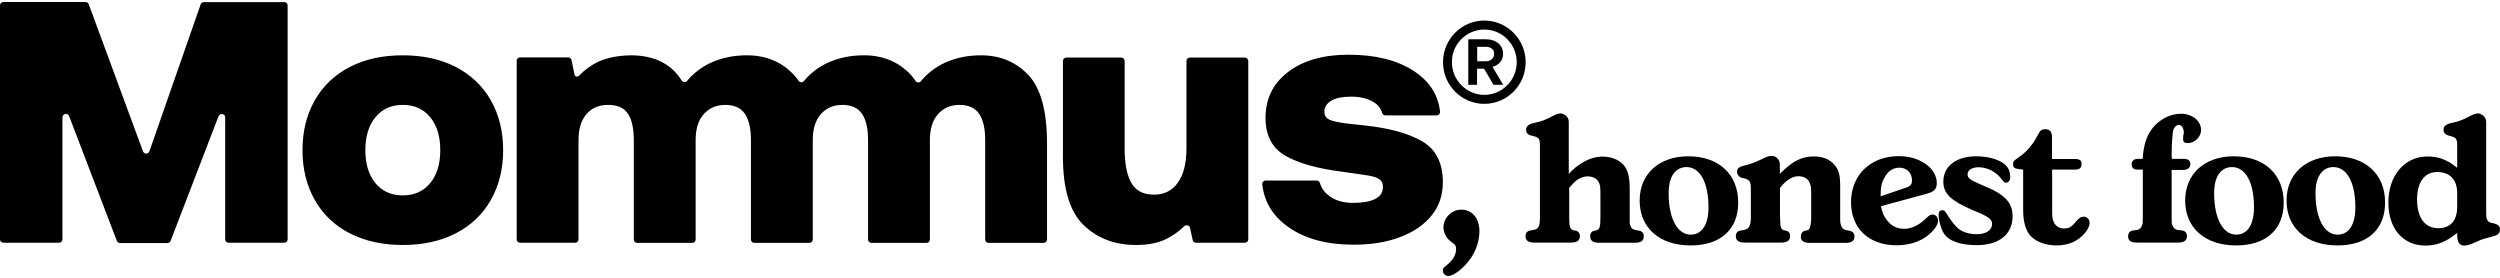 <svg xmlns="http://www.w3.org/2000/svg" width="333" height="37" viewBox="0 0 333 37" fill="none"><path d="M197.713 3.935C200.089 3.935 202.029 5.89 202.029 8.285C202.029 10.68 200.089 12.636 197.713 12.636C195.337 12.636 193.397 10.68 193.397 8.285C193.377 5.89 195.317 3.935 197.713 3.935ZM197.713 2.737C194.664 2.737 192.209 5.232 192.209 8.285C192.209 11.338 194.664 13.833 197.713 13.833C200.762 13.833 203.217 11.338 203.217 8.285C203.217 5.232 200.742 2.737 197.713 2.737Z" fill="black"></path><path d="M197.891 5.232C198.604 5.232 199.158 5.411 199.574 5.771C199.99 6.13 200.208 6.589 200.208 7.148C200.208 7.587 200.089 7.966 199.832 8.265C199.594 8.565 199.238 8.784 198.802 8.904L200.228 11.299H198.941L197.674 9.143H196.743V11.299H195.575V5.232H197.891ZM196.763 8.165H197.852C198.188 8.165 198.465 8.086 198.683 7.906C198.901 7.726 199.02 7.487 199.02 7.168C199.02 6.868 198.921 6.629 198.703 6.469C198.485 6.309 198.208 6.23 197.852 6.23H196.763V8.165Z" fill="black"></path><path d="M38.311 0.722V31.874C38.311 32.133 38.113 32.333 37.856 32.333H30.451C30.194 32.333 29.995 32.133 29.995 31.874V15.649C29.995 15.13 29.303 15.011 29.105 15.489L22.729 32.073C22.67 32.253 22.492 32.373 22.294 32.373H15.998C15.8 32.373 15.641 32.253 15.562 32.073L9.207 15.47C9.028 14.991 8.316 15.13 8.316 15.629V31.874C8.316 32.133 8.118 32.333 7.86 32.333H0.455C0.198 32.333 0 32.133 0 31.874V0.722C0 0.462 0.198 0.263 0.455 0.263H11.384C11.582 0.263 11.741 0.382 11.82 0.562L19.047 20.159C19.205 20.558 19.759 20.558 19.898 20.159L26.729 0.582C26.788 0.402 26.966 0.283 27.164 0.283H37.856C38.113 0.263 38.311 0.462 38.311 0.722ZM65.376 13.354C66.465 15.27 67.02 17.485 67.02 20C67.02 22.514 66.465 24.729 65.376 26.645C64.287 28.561 62.723 30.038 60.724 31.075C58.704 32.113 56.348 32.632 53.655 32.632C50.963 32.632 48.607 32.113 46.587 31.075C44.568 30.038 43.023 28.561 41.934 26.645C40.845 24.729 40.291 22.514 40.291 20C40.291 17.485 40.845 15.27 41.934 13.354C43.023 11.438 44.587 9.962 46.587 8.924C48.607 7.886 50.943 7.367 53.655 7.367C56.348 7.367 58.704 7.886 60.724 8.924C62.723 9.962 64.287 11.438 65.376 13.354ZM58.645 20C58.645 18.184 58.209 16.727 57.318 15.629C56.427 14.531 55.219 13.973 53.655 13.973C52.111 13.973 50.883 14.531 49.993 15.629C49.102 16.727 48.666 18.184 48.666 20C48.666 21.816 49.102 23.273 49.993 24.37C50.883 25.468 52.091 26.026 53.655 26.026C55.2 26.026 56.427 25.468 57.318 24.37C58.209 23.273 58.645 21.816 58.645 20ZM130.674 7.367C128.892 7.367 127.288 7.706 125.843 8.365C124.576 8.964 123.506 9.782 122.635 10.84C122.477 11.039 122.14 11.039 121.982 10.82C121.784 10.52 121.586 10.261 121.368 10.021C119.745 8.245 117.626 7.367 115.072 7.367C113.29 7.367 111.686 7.706 110.241 8.365C108.994 8.944 107.944 9.762 107.093 10.78C106.895 11.019 106.558 10.999 106.38 10.78C106.202 10.5 106.004 10.241 105.786 10.021C104.163 8.245 102.044 7.367 99.49 7.367C97.708 7.367 96.105 7.706 94.659 8.365C93.432 8.944 92.382 9.742 91.531 10.76C91.333 10.999 90.957 10.979 90.798 10.72C89.393 8.485 87.136 7.367 83.987 7.367C82.285 7.407 80.84 7.686 79.691 8.225C78.721 8.684 77.87 9.303 77.117 10.101C76.919 10.301 76.583 10.201 76.523 9.922L76.127 8.006C76.088 7.786 75.89 7.647 75.692 7.647H69.277C69.019 7.647 68.822 7.846 68.822 8.106V31.874C68.822 32.133 69.019 32.333 69.277 32.333H76.603C76.86 32.333 77.058 32.133 77.058 31.874V18.663C77.058 17.166 77.414 16.008 78.127 15.19C78.84 14.372 79.79 13.973 80.998 13.973C82.225 13.973 83.116 14.352 83.631 15.13C84.146 15.889 84.423 17.066 84.423 18.663V31.894C84.423 32.153 84.621 32.353 84.879 32.353H92.204C92.462 32.353 92.659 32.153 92.659 31.894V18.663C92.659 17.166 93.016 16.008 93.748 15.19C94.481 14.372 95.431 13.973 96.6 13.973C97.807 13.973 98.678 14.372 99.213 15.15C99.748 15.928 100.025 17.106 100.025 18.663V31.894C100.025 32.153 100.223 32.353 100.48 32.353H107.806C108.063 32.353 108.261 32.153 108.261 31.894V19.142C108.261 18.982 108.261 18.822 108.261 18.663C108.261 17.166 108.618 16.008 109.35 15.19C110.083 14.372 111.033 13.973 112.201 13.973C113.409 13.973 114.28 14.372 114.815 15.15C115.349 15.928 115.626 17.106 115.626 18.663V31.894C115.626 32.153 115.824 32.353 116.082 32.353H123.407C123.665 32.353 123.863 32.153 123.863 31.894V19.142C123.863 18.982 123.863 18.822 123.863 18.663C123.863 17.166 124.219 16.008 124.952 15.19C125.684 14.372 126.635 13.973 127.803 13.973C129.011 13.973 129.882 14.372 130.416 15.15C130.951 15.928 131.228 17.106 131.228 18.663V31.894C131.228 32.153 131.426 32.353 131.683 32.353H139.009C139.266 32.353 139.464 32.153 139.464 31.894V19.142C139.464 14.831 138.653 11.797 137.009 10.021C135.346 8.265 133.248 7.367 130.674 7.367ZM189.457 18.842C187.635 17.765 185.081 17.066 181.775 16.707L180.825 16.607C179.142 16.447 177.993 16.268 177.36 16.048C176.726 15.849 176.409 15.47 176.409 14.931C176.409 14.252 176.726 13.753 177.36 13.394C177.993 13.035 178.865 12.875 179.973 12.875C181.181 12.875 182.151 13.115 182.923 13.574C183.557 13.953 183.953 14.452 184.091 15.03C184.151 15.23 184.329 15.37 184.527 15.37H191.358C191.635 15.37 191.853 15.13 191.813 14.851C191.556 12.616 190.407 10.82 188.328 9.463C186.111 8.006 183.2 7.287 179.637 7.287C176.271 7.287 173.598 8.046 171.578 9.582C169.559 11.119 168.569 13.155 168.569 15.709C168.569 18.044 169.44 19.72 171.202 20.738C172.964 21.756 175.538 22.474 178.924 22.893C180.547 23.113 181.676 23.292 182.329 23.392C182.983 23.512 183.458 23.672 183.755 23.891C184.052 24.111 184.21 24.45 184.21 24.889C184.21 25.627 183.854 26.166 183.161 26.505C182.468 26.865 181.478 27.024 180.211 27.024C179.003 27.024 177.993 26.745 177.201 26.206C176.489 25.727 176.033 25.128 175.815 24.37C175.756 24.171 175.578 24.051 175.38 24.051H168.589C168.312 24.051 168.094 24.29 168.133 24.57C168.411 26.944 169.579 28.84 171.658 30.277C173.875 31.834 176.766 32.592 180.31 32.592C182.686 32.592 184.765 32.253 186.566 31.554C188.348 30.876 189.734 29.898 190.724 28.661C191.714 27.423 192.189 25.947 192.189 24.27C192.189 21.736 191.279 19.9 189.457 18.842ZM165.797 7.667H158.491C158.234 7.667 158.036 7.866 158.036 8.126V19.72C158.036 21.736 157.66 23.273 156.888 24.33C156.135 25.408 155.066 25.927 153.7 25.927C152.314 25.927 151.304 25.408 150.71 24.39C150.116 23.372 149.8 21.816 149.8 19.7V8.126C149.8 7.866 149.602 7.667 149.344 7.667H142.038C141.781 7.667 141.583 7.866 141.583 8.126V20.858C141.583 25.168 142.494 28.202 144.335 29.978C146.176 31.754 148.493 32.632 151.324 32.632C152.908 32.632 154.254 32.373 155.343 31.834C156.195 31.415 157.006 30.856 157.739 30.137C157.996 29.878 158.432 30.018 158.511 30.357L158.867 31.974C158.907 32.193 159.105 32.333 159.323 32.333H165.817C166.074 32.333 166.272 32.133 166.272 31.874V8.126C166.253 7.866 166.055 7.667 165.797 7.667Z" fill="black"></path><path d="M193.199 32.133C192.645 31.714 192.268 30.956 192.268 30.277C192.268 29.02 193.377 27.922 194.605 27.922C196.109 27.922 197.06 29.08 197.06 30.796C197.06 31.953 196.684 33.211 195.991 34.268C195.1 35.626 193.674 36.763 192.902 36.763C192.526 36.763 192.189 36.444 192.189 36.065C192.189 35.745 192.229 35.685 192.882 35.166C193.555 34.608 193.951 33.889 193.951 33.191C193.951 32.871 193.872 32.652 193.714 32.532L193.199 32.133Z" fill="black"></path><path d="M209.018 28.94C209.018 30.217 209.137 30.576 209.612 30.676L209.87 30.716C210.226 30.796 210.444 31.075 210.444 31.455C210.444 32.033 210.048 32.313 209.256 32.313H204.366C203.574 32.313 203.197 32.033 203.197 31.455C203.197 31.075 203.435 30.776 203.752 30.716L204.009 30.676L204.385 30.596C204.94 30.497 205.118 30.058 205.118 28.98V19.361C205.118 18.523 204.979 18.323 204.385 18.164C204.049 18.064 203.871 18.024 203.831 18.024C203.475 17.904 203.277 17.665 203.277 17.305C203.277 16.807 203.593 16.527 204.465 16.348C205.356 16.148 205.593 16.088 206.959 15.39C207.316 15.19 207.632 15.11 207.89 15.11C208.048 15.11 208.246 15.19 208.464 15.31C208.801 15.549 208.959 15.869 208.959 16.228V23.173C209.632 22.474 209.909 22.215 210.563 21.796C211.533 21.177 212.483 20.858 213.473 20.858C214.8 20.858 215.948 21.416 216.502 22.295C216.879 22.893 217.077 23.811 217.077 25.009V29V29.599C217.077 29.758 217.096 29.918 217.176 30.058C217.275 30.377 217.453 30.557 217.77 30.616L218.146 30.696L218.383 30.736C218.74 30.816 218.957 31.095 218.957 31.475C218.957 32.053 218.581 32.333 217.789 32.333H212.978C212.186 32.333 211.81 32.053 211.81 31.475C211.81 31.055 212.008 30.796 212.384 30.736L212.602 30.696C213.077 30.576 213.176 30.237 213.176 28.96V25.827C213.176 24.889 213.137 24.57 212.919 24.21C212.661 23.751 212.087 23.492 211.493 23.492C210.919 23.492 210.365 23.712 209.87 24.111C209.593 24.37 209.474 24.53 209.018 25.009V28.94Z" fill="black"></path><path d="M224.877 20.818C228.956 20.818 231.53 23.233 231.53 26.984C231.53 30.556 229.174 32.692 225.194 32.692C221.056 32.692 218.403 30.377 218.403 26.705C218.403 23.153 220.997 20.818 224.877 20.818ZM222.284 25.168C222.264 25.368 222.264 25.587 222.264 25.787C222.264 29.08 223.432 31.255 225.194 31.255C226.719 31.255 227.57 29.898 227.57 27.603C227.57 24.31 226.441 22.255 224.64 22.255C223.293 22.255 222.402 23.332 222.284 25.168Z" fill="black"></path><path d="M237.113 28.94L237.133 29.599C237.133 29.758 237.133 29.858 237.153 30.058C237.232 30.417 237.39 30.636 237.648 30.676L237.885 30.716C238.242 30.796 238.44 31.055 238.44 31.455C238.44 32.033 238.064 32.313 237.272 32.313H232.381C231.589 32.313 231.213 32.033 231.213 31.455C231.213 31.075 231.431 30.776 231.787 30.716L232.064 30.676L232.421 30.596C232.975 30.477 233.213 30.018 233.213 28.98V24.989C233.213 24.25 232.995 23.951 232.46 23.791L231.965 23.672C231.649 23.592 231.371 23.213 231.371 22.853C231.371 22.394 231.688 22.195 232.559 21.995C233.312 21.796 233.728 21.656 235.054 21.017C235.43 20.818 235.767 20.758 235.985 20.758C236.559 20.758 237.074 21.257 237.074 21.875V23.153C237.806 22.414 238.143 22.175 238.638 21.796C239.568 21.137 240.538 20.838 241.608 20.838C242.815 20.838 243.746 21.217 244.399 22.015C244.954 22.694 245.112 23.332 245.112 24.849V28.96C245.112 29.659 245.132 29.778 245.251 30.078C245.35 30.397 245.567 30.576 245.864 30.636L246.241 30.716L246.439 30.756C246.815 30.856 247.013 31.095 247.013 31.494C247.013 32.073 246.637 32.353 245.864 32.353H241.014C240.261 32.353 239.865 32.073 239.865 31.515C239.865 31.135 240.063 30.816 240.42 30.736L240.637 30.696C240.895 30.616 240.974 30.576 241.033 30.417C241.152 30.217 241.251 29.579 241.251 29.02V25.667C241.251 24.869 241.172 24.59 240.974 24.19C240.717 23.731 240.162 23.472 239.568 23.472C238.717 23.472 237.885 24.011 237.093 25.029V28.94H237.113Z" fill="black"></path><path d="M250.537 27.463C250.755 28.501 250.973 28.88 251.428 29.439C252.002 30.137 252.735 30.477 253.626 30.477C254.596 30.477 255.586 30.018 256.516 29.12C256.991 28.661 257.13 28.581 257.447 28.581C257.823 28.581 258.14 28.92 258.14 29.379C258.14 29.798 257.922 30.217 257.526 30.656C256.358 32.013 254.616 32.672 252.616 32.672C248.933 32.672 246.557 30.417 246.557 26.944C246.557 23.312 249.151 20.798 252.913 20.798C255.744 20.798 257.981 22.394 257.981 24.39C257.981 25.188 257.625 25.547 256.576 25.827L250.537 27.463ZM250.497 26.146L253.665 25.069C254.497 24.809 254.675 24.59 254.675 24.011C254.675 23.033 253.982 22.334 253.012 22.334C252.259 22.334 251.586 22.694 251.111 23.492C250.656 24.23 250.497 24.789 250.497 26.146Z" fill="black"></path><path d="M262.694 27.962C259.882 26.725 258.853 25.827 258.853 24.19C258.853 22.135 260.575 20.818 263.228 20.818C264.594 20.818 265.921 21.137 266.752 21.676C267.445 22.135 267.762 22.714 267.762 23.612C267.762 24.031 267.524 24.33 267.208 24.33C266.99 24.33 266.931 24.29 266.653 23.911C265.96 22.933 264.733 22.275 263.565 22.275C262.674 22.275 262.08 22.654 262.08 23.233C262.08 23.692 262.436 23.971 263.505 24.43C264.673 24.969 264.911 25.029 265.406 25.268C267.287 26.206 268.079 27.244 268.079 28.78C268.079 31.215 266.277 32.652 263.307 32.652C261.11 32.652 259.585 32.113 258.932 31.095C258.674 30.716 258.595 30.437 258.377 29.738C258.278 29.279 258.219 28.84 258.219 28.661C258.219 28.222 258.377 28.002 258.714 28.002C258.971 28.002 259.07 28.102 259.288 28.461C259.922 29.499 260.417 30.078 260.852 30.457C261.426 30.916 262.298 31.195 263.327 31.195C264.535 31.195 265.347 30.656 265.347 29.818C265.347 29.259 264.871 28.9 263.802 28.421L262.694 27.962Z" fill="black"></path><path d="M269.485 22.574L268.97 22.534C268.336 22.454 268.138 22.334 268.138 21.855C268.138 21.536 268.257 21.396 268.633 21.137C269.445 20.558 269.782 20.299 270.296 19.7C270.772 19.142 271.009 18.782 271.484 17.904C271.762 17.345 271.999 17.206 272.415 17.206C273.048 17.206 273.326 17.525 273.326 18.363V21.177H276.335C277.028 21.177 277.266 21.377 277.266 21.855C277.266 22.354 276.988 22.594 276.414 22.594H273.345V27.823C273.345 28.88 273.365 29.239 273.623 29.698C273.88 30.157 274.355 30.437 274.929 30.437C275.187 30.437 275.444 30.397 275.662 30.297C275.979 30.098 276.058 30.058 276.612 29.399C276.969 29.02 277.186 28.86 277.543 28.86C277.998 28.86 278.335 29.22 278.335 29.678C278.335 30.058 278.137 30.497 277.78 30.956C276.85 32.113 275.543 32.692 273.92 32.692C272.474 32.692 271.128 32.193 270.395 31.335C269.801 30.636 269.485 29.499 269.485 27.982V22.574Z" fill="black"></path><path d="M290.491 30.676L290.729 30.716C291.105 30.796 291.303 31.055 291.303 31.454C291.303 32.033 290.907 32.313 290.115 32.313H284.631C283.799 32.313 283.463 32.053 283.463 31.454C283.463 31.095 283.681 30.776 284.037 30.716L284.294 30.676L284.671 30.636C284.987 30.556 285.185 30.377 285.304 30.058C285.403 29.798 285.423 29.738 285.423 29V22.594H284.75C284.195 22.594 283.938 22.354 283.938 21.875C283.938 21.416 284.275 21.157 284.77 21.157H285.403C285.423 20.698 285.443 20.878 285.443 20.618C285.601 19.241 285.938 18.084 286.611 17.206C287.541 15.948 289.046 15.15 290.472 15.15C292.016 15.15 293.184 16.088 293.184 17.325C293.184 18.223 292.333 19.062 291.422 19.062C290.986 19.062 290.788 18.902 290.788 18.523C290.788 18.423 290.788 18.283 290.808 18.084C290.828 17.924 290.887 17.824 290.887 17.705C290.887 17.106 290.61 16.627 290.194 16.627C289.937 16.627 289.68 16.886 289.501 17.246C289.422 17.525 289.383 17.864 289.363 18.263C289.284 19.002 289.264 19.88 289.264 20.518C289.264 20.838 289.244 20.578 289.303 21.157H290.828C291.442 21.157 291.759 21.377 291.759 21.835C291.759 22.334 291.402 22.634 290.828 22.634H289.264V28.96C289.264 29.698 289.244 29.778 289.402 30.078C289.501 30.397 289.759 30.556 290.036 30.636L290.491 30.676Z" fill="black"></path><path d="M297.54 20.818C301.618 20.818 304.192 23.233 304.192 26.984C304.192 30.556 301.836 32.692 297.857 32.692C293.719 32.692 291.066 30.377 291.066 26.705C291.066 23.153 293.659 20.818 297.54 20.818ZM294.946 25.168C294.926 25.368 294.926 25.587 294.926 25.787C294.926 29.08 296.095 31.255 297.857 31.255C299.381 31.255 300.233 29.898 300.233 27.603C300.233 24.31 299.104 22.255 297.302 22.255C295.956 22.255 295.065 23.332 294.946 25.168Z" fill="black"></path><path d="M311.043 20.818C315.121 20.818 317.695 23.233 317.695 26.984C317.695 30.556 315.339 32.692 311.36 32.692C307.222 32.692 304.569 30.377 304.569 26.705C304.569 23.153 307.162 20.818 311.043 20.818ZM308.449 25.168C308.429 25.368 308.429 25.587 308.429 25.787C308.429 29.08 309.597 31.255 311.36 31.255C312.884 31.255 313.735 29.898 313.735 27.603C313.735 24.31 312.607 22.255 310.805 22.255C309.479 22.255 308.568 23.332 308.449 25.168Z" fill="black"></path><path d="M327.298 19.361C327.298 18.523 327.139 18.323 326.545 18.164L326.05 18.024C325.694 17.904 325.476 17.665 325.476 17.305C325.476 16.807 325.793 16.527 326.664 16.348C327.555 16.148 327.793 16.088 329.139 15.39C329.535 15.19 329.852 15.11 330.089 15.11C330.287 15.11 330.466 15.19 330.644 15.31C331 15.569 331.159 15.869 331.159 16.228V27.942C331.159 28.8 331.159 29 331.277 29.239C331.396 29.519 331.594 29.659 332.089 29.738C332.683 29.858 333 30.117 333 30.517C333 31.016 332.782 31.295 332.149 31.455C331.416 31.674 330.961 31.774 330.782 31.834C330.664 31.854 330.169 32.073 329.337 32.432C328.941 32.592 328.585 32.712 328.308 32.712C327.575 32.712 327.298 32.293 327.298 31.155V31.016C326.981 31.275 326.724 31.475 326.466 31.634C325.437 32.353 324.308 32.712 323.081 32.712C320.111 32.712 318.131 30.477 318.131 27.004C318.131 23.372 320.269 20.838 323.397 20.838C324.011 20.838 324.605 20.938 325.179 21.117C325.991 21.436 326.367 21.616 327.298 22.355V19.361ZM327.298 27.543V25.747C327.298 23.951 326.347 22.913 324.625 22.913C322.942 22.913 321.952 24.27 321.952 26.565C321.952 28.98 322.982 30.397 324.783 30.397C326.407 30.397 327.298 29.379 327.298 27.543Z" fill="black"></path></svg>